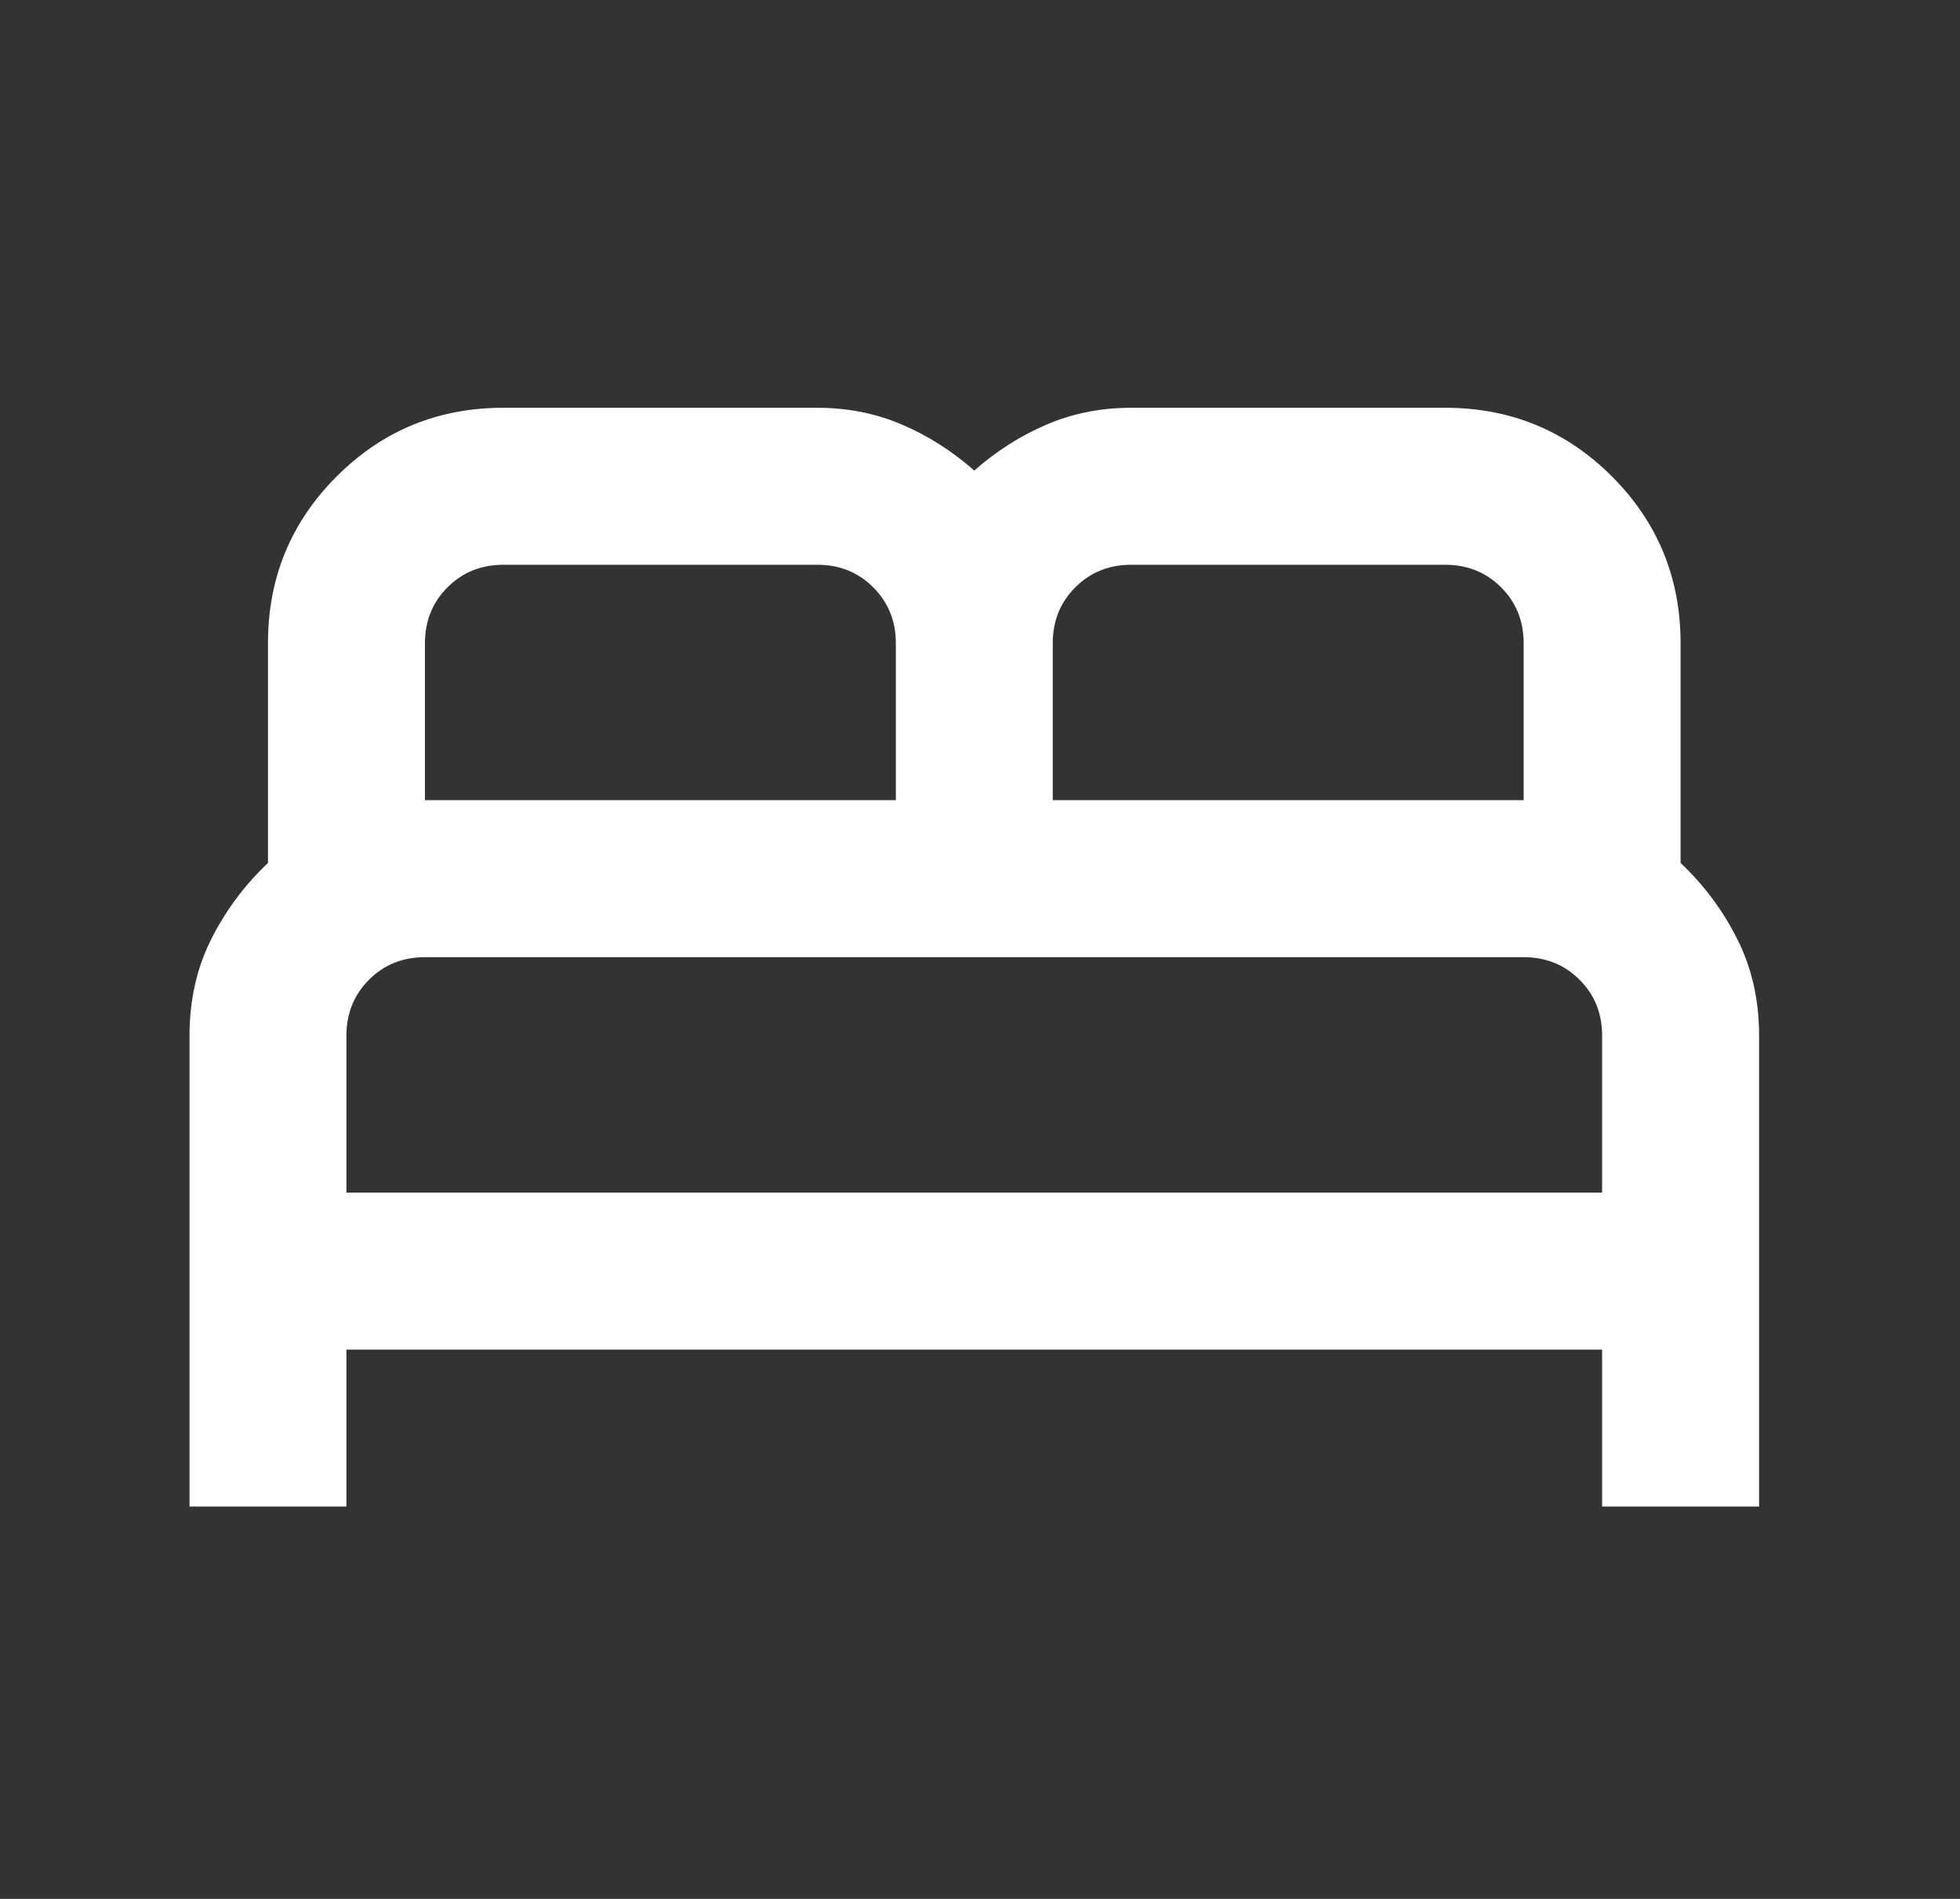 <svg width="32" height="31" viewBox="0 0 32 31" fill="none" xmlns="http://www.w3.org/2000/svg">
<rect x="0" y="0" width="32" height="31" fill="#333333" stroke="none"/>
<mask id="mask0_1260_950" style="mask-type:alpha" maskUnits="userSpaceOnUse" x="0" y="0" width="32" height="32">
<rect x="1.172" y="0.891" width="29.47" height="29.47" fill="#D9D9D9" stroke="#490014" stroke-width="1.281"/>
</mask>
<g mask="url(#mask0_1260_950)">
<path d="M28.704 16.907V24.579H26.173V22.033V22.017H26.157H5.656H5.64V22.033V24.579H3.11V16.907C3.11 16.333 3.227 15.812 3.46 15.345C3.695 14.877 4.003 14.462 4.386 14.1L4.391 14.105V14.088V10.501C4.391 9.437 4.763 8.534 5.508 7.789C6.252 7.045 7.155 6.673 8.219 6.673H13.344C13.833 6.673 14.29 6.763 14.715 6.944C15.141 7.125 15.534 7.375 15.896 7.694L15.907 7.703L15.917 7.694C16.279 7.375 16.673 7.125 17.098 6.944C17.523 6.763 17.98 6.673 18.469 6.673H23.595C24.658 6.673 25.562 7.045 26.306 7.789C27.05 8.534 27.422 9.437 27.422 10.501V14.088H27.415L27.427 14.1C27.811 14.462 28.119 14.877 28.353 15.345C28.587 15.812 28.704 16.333 28.704 16.907ZM17.172 13.063V13.079H17.188H24.876H24.892V13.063V10.501C24.892 10.134 24.768 9.825 24.519 9.577C24.27 9.328 23.962 9.204 23.595 9.204H18.469C18.102 9.204 17.794 9.328 17.545 9.577C17.296 9.825 17.172 10.134 17.172 10.501V13.063ZM6.922 13.063V13.079H6.938H14.626H14.642V13.063V10.501C14.642 10.134 14.517 9.825 14.268 9.577C14.02 9.328 13.711 9.204 13.344 9.204H8.219C7.852 9.204 7.543 9.328 7.295 9.577C7.046 9.825 6.922 10.134 6.922 10.501V13.063ZM5.64 19.47V19.486H5.656H26.157H26.173V19.47V16.907C26.173 16.54 26.049 16.232 25.8 15.983C25.551 15.734 25.243 15.61 24.876 15.61H6.938C6.571 15.61 6.262 15.734 6.013 15.983C5.765 16.232 5.64 16.54 5.64 16.907V19.47Z" fill="white" stroke="white" stroke-width="0.032"/>
</g>
</svg>
